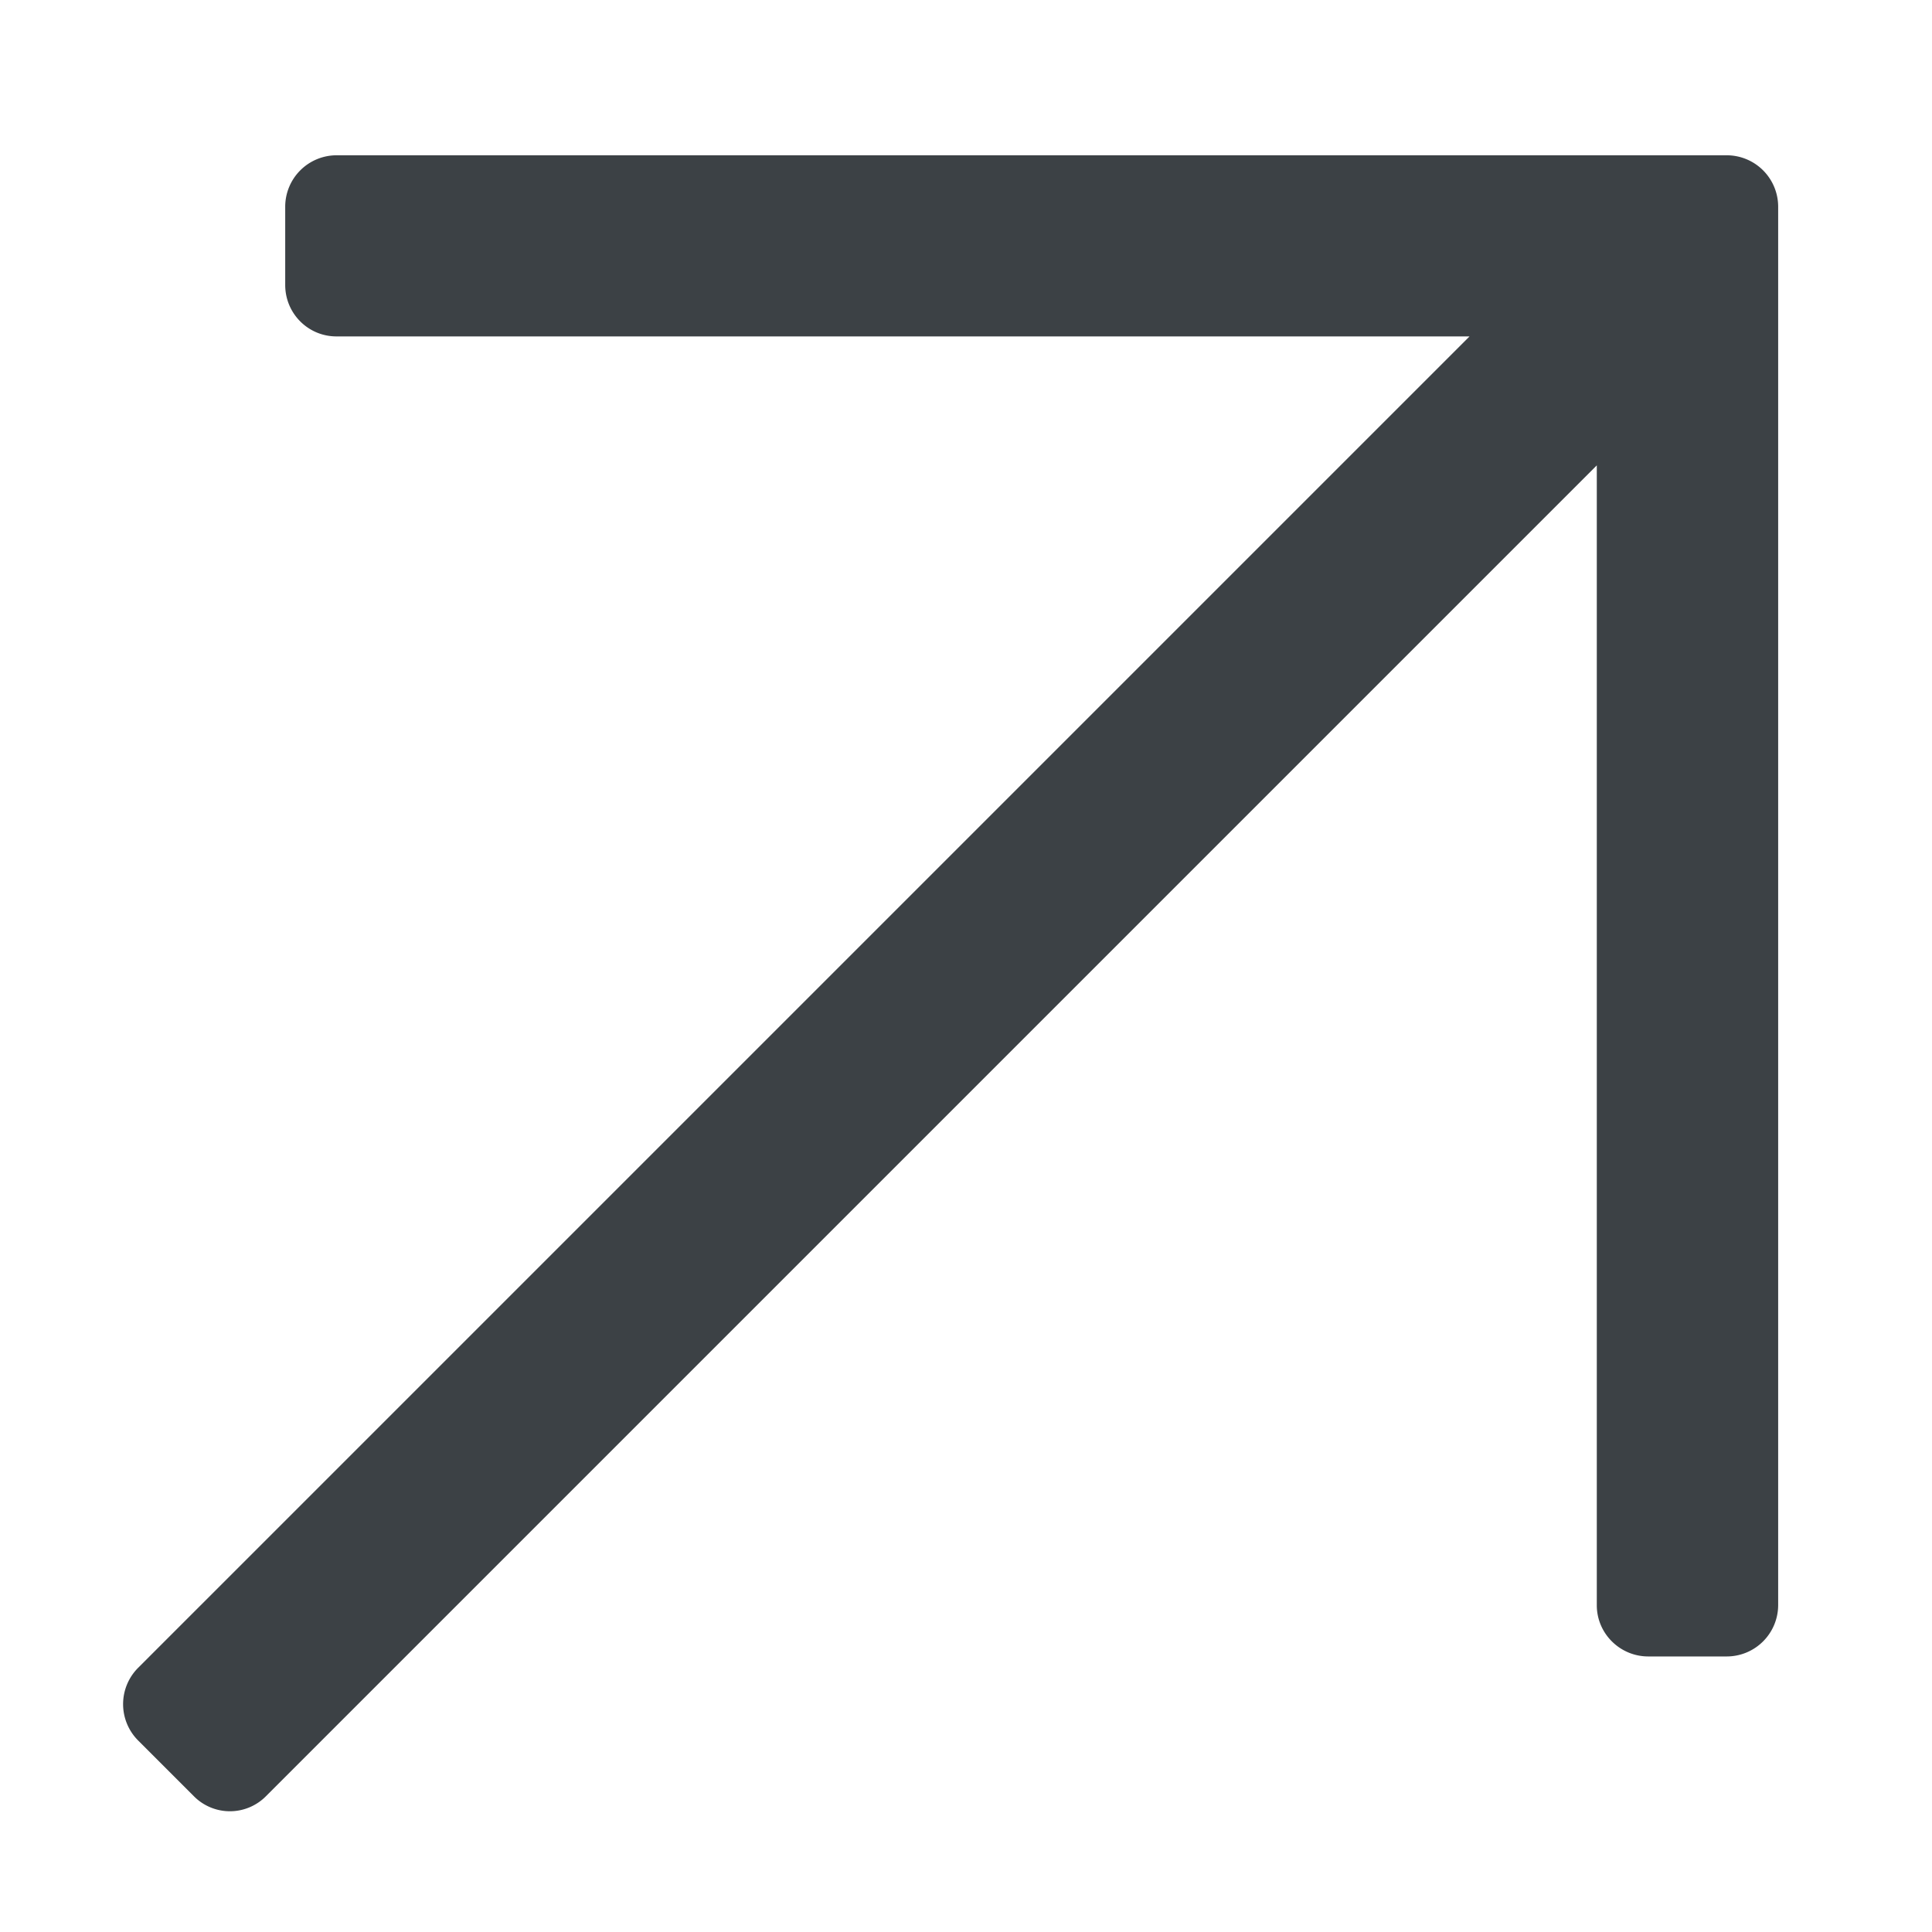<svg xmlns="http://www.w3.org/2000/svg" width="8" height="8" fill="none" viewBox="0 0 8 8"><path fill="#3C4145" d="M7.15.643H1.393a.213.213 0 0 0-.212.213v.324c0 .118.095.213.212.213h4.692L.572 6.906a.213.213 0 0 0 0 .301l.23.23a.21.21 0 0 0 .3 0l5.51-5.51v4.72c0 .117.096.212.213.212h.325a.213.213 0 0 0 .213-.212V.856A.213.213 0 0 0 7.15.643"/></svg>